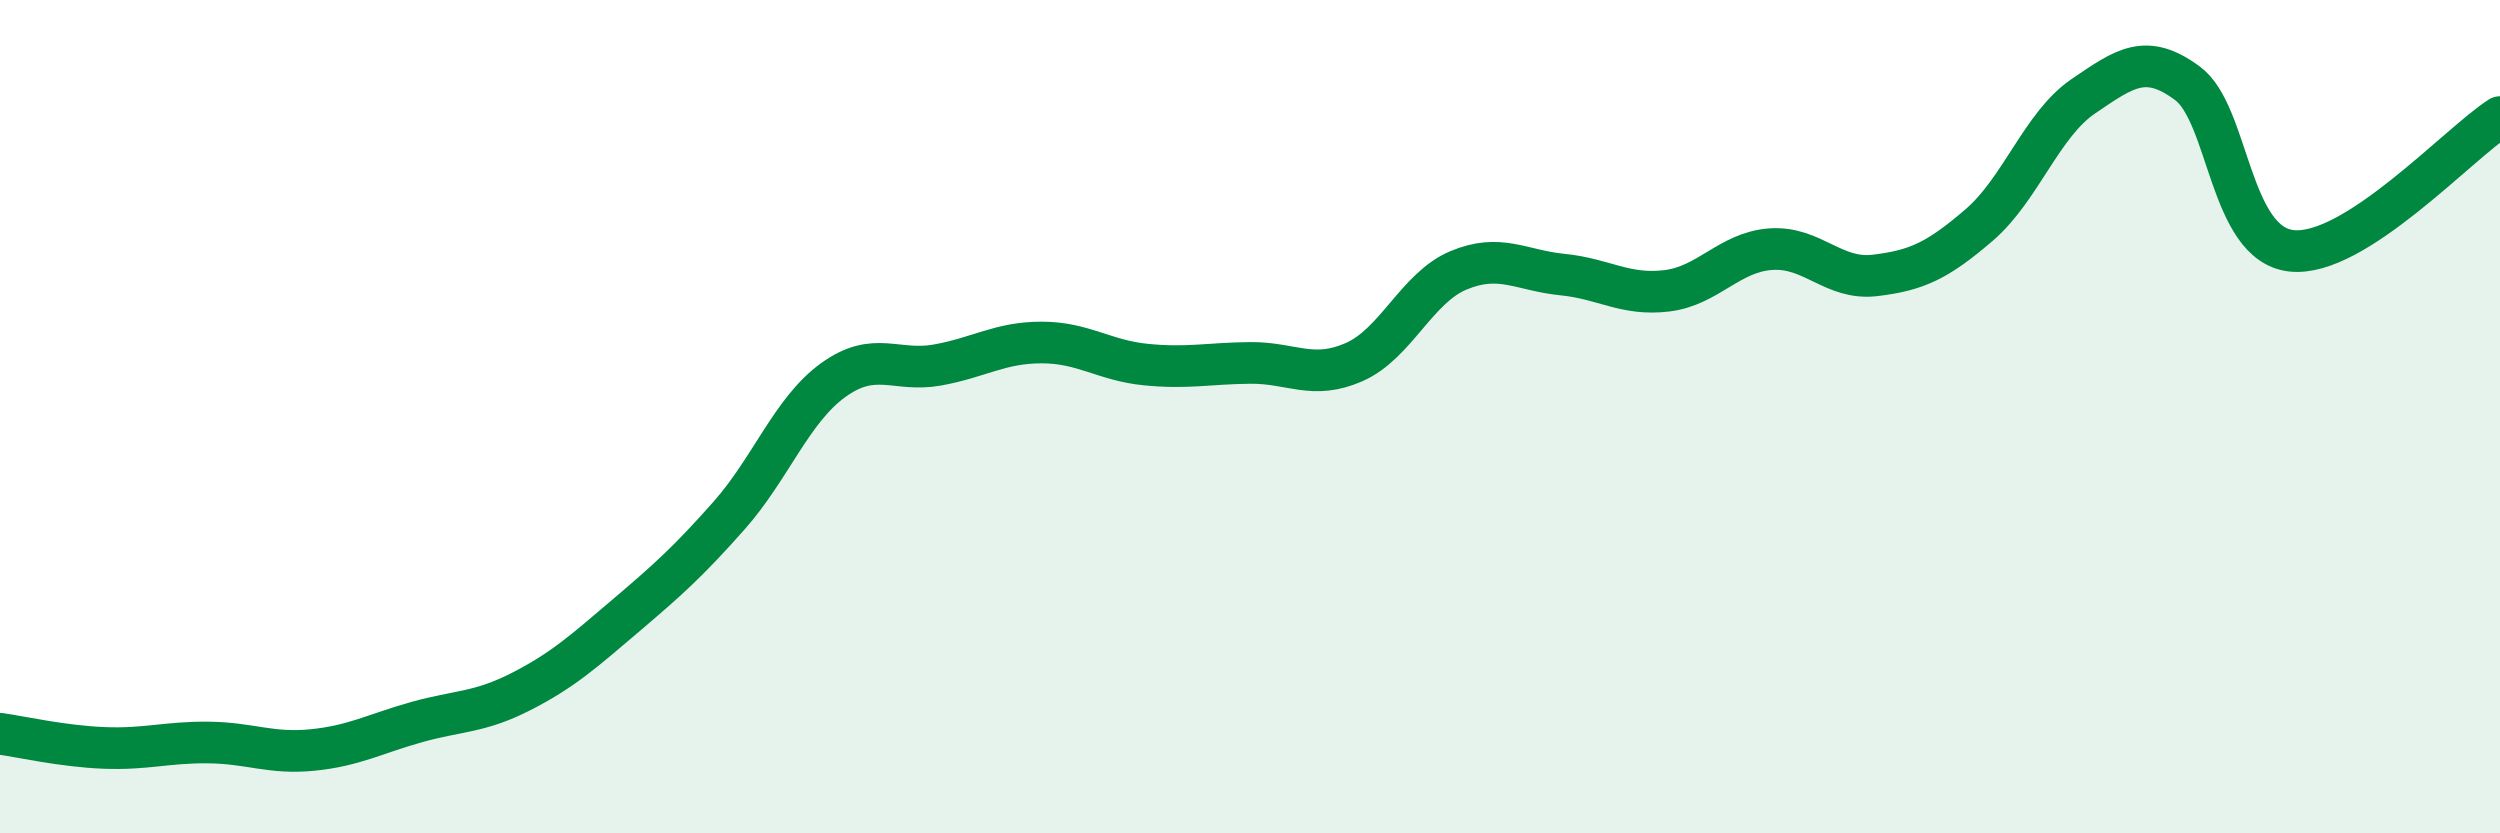 
    <svg width="60" height="20" viewBox="0 0 60 20" xmlns="http://www.w3.org/2000/svg">
      <path
        d="M 0,17.61 C 0.5,17.68 1.5,17.91 2.5,17.95 C 3.5,17.99 4,17.81 5,17.82 C 6,17.83 6.5,18.1 7.5,18 C 8.5,17.9 9,17.61 10,17.33 C 11,17.05 11.5,17.11 12.5,16.6 C 13.5,16.09 14,15.64 15,14.79 C 16,13.94 16.5,13.5 17.5,12.37 C 18.5,11.24 19,9.84 20,9.12 C 21,8.4 21.5,8.94 22.5,8.76 C 23.5,8.58 24,8.22 25,8.22 C 26,8.22 26.5,8.65 27.5,8.75 C 28.5,8.85 29,8.72 30,8.71 C 31,8.7 31.5,9.13 32.5,8.69 C 33.5,8.25 34,6.91 35,6.49 C 36,6.07 36.5,6.49 37.5,6.59 C 38.5,6.69 39,7.1 40,6.98 C 41,6.86 41.5,6.05 42.5,5.98 C 43.5,5.91 44,6.73 45,6.61 C 46,6.49 46.5,6.26 47.5,5.4 C 48.5,4.54 49,2.99 50,2.31 C 51,1.63 51.5,1.26 52.5,2 C 53.5,2.74 53.5,5.86 55,6.02 C 56.5,6.18 59,3.45 60,2.81L60 20L0 20Z"
        fill="#008740"
        opacity="0.1"
        stroke-linecap="round"
        stroke-linejoin="round"
      />
      <path
        d="M 0,17.61 C 0.5,17.68 1.5,17.91 2.5,17.95 C 3.5,17.99 4,17.81 5,17.82 C 6,17.83 6.5,18.1 7.5,18 C 8.5,17.9 9,17.61 10,17.33 C 11,17.05 11.5,17.11 12.5,16.6 C 13.5,16.09 14,15.64 15,14.79 C 16,13.94 16.5,13.5 17.5,12.37 C 18.5,11.24 19,9.84 20,9.12 C 21,8.4 21.5,8.94 22.5,8.76 C 23.5,8.58 24,8.22 25,8.22 C 26,8.22 26.5,8.65 27.5,8.75 C 28.5,8.85 29,8.72 30,8.71 C 31,8.7 31.5,9.13 32.5,8.69 C 33.5,8.25 34,6.91 35,6.49 C 36,6.07 36.5,6.49 37.5,6.59 C 38.5,6.69 39,7.1 40,6.98 C 41,6.86 41.5,6.05 42.5,5.98 C 43.5,5.91 44,6.73 45,6.61 C 46,6.49 46.5,6.26 47.5,5.4 C 48.5,4.54 49,2.99 50,2.31 C 51,1.63 51.5,1.26 52.5,2 C 53.5,2.74 53.5,5.86 55,6.02 C 56.5,6.18 59,3.45 60,2.81"
        stroke="#008740"
        stroke-width="1"
        fill="none"
        stroke-linecap="round"
        stroke-linejoin="round"
      />
    </svg>
  